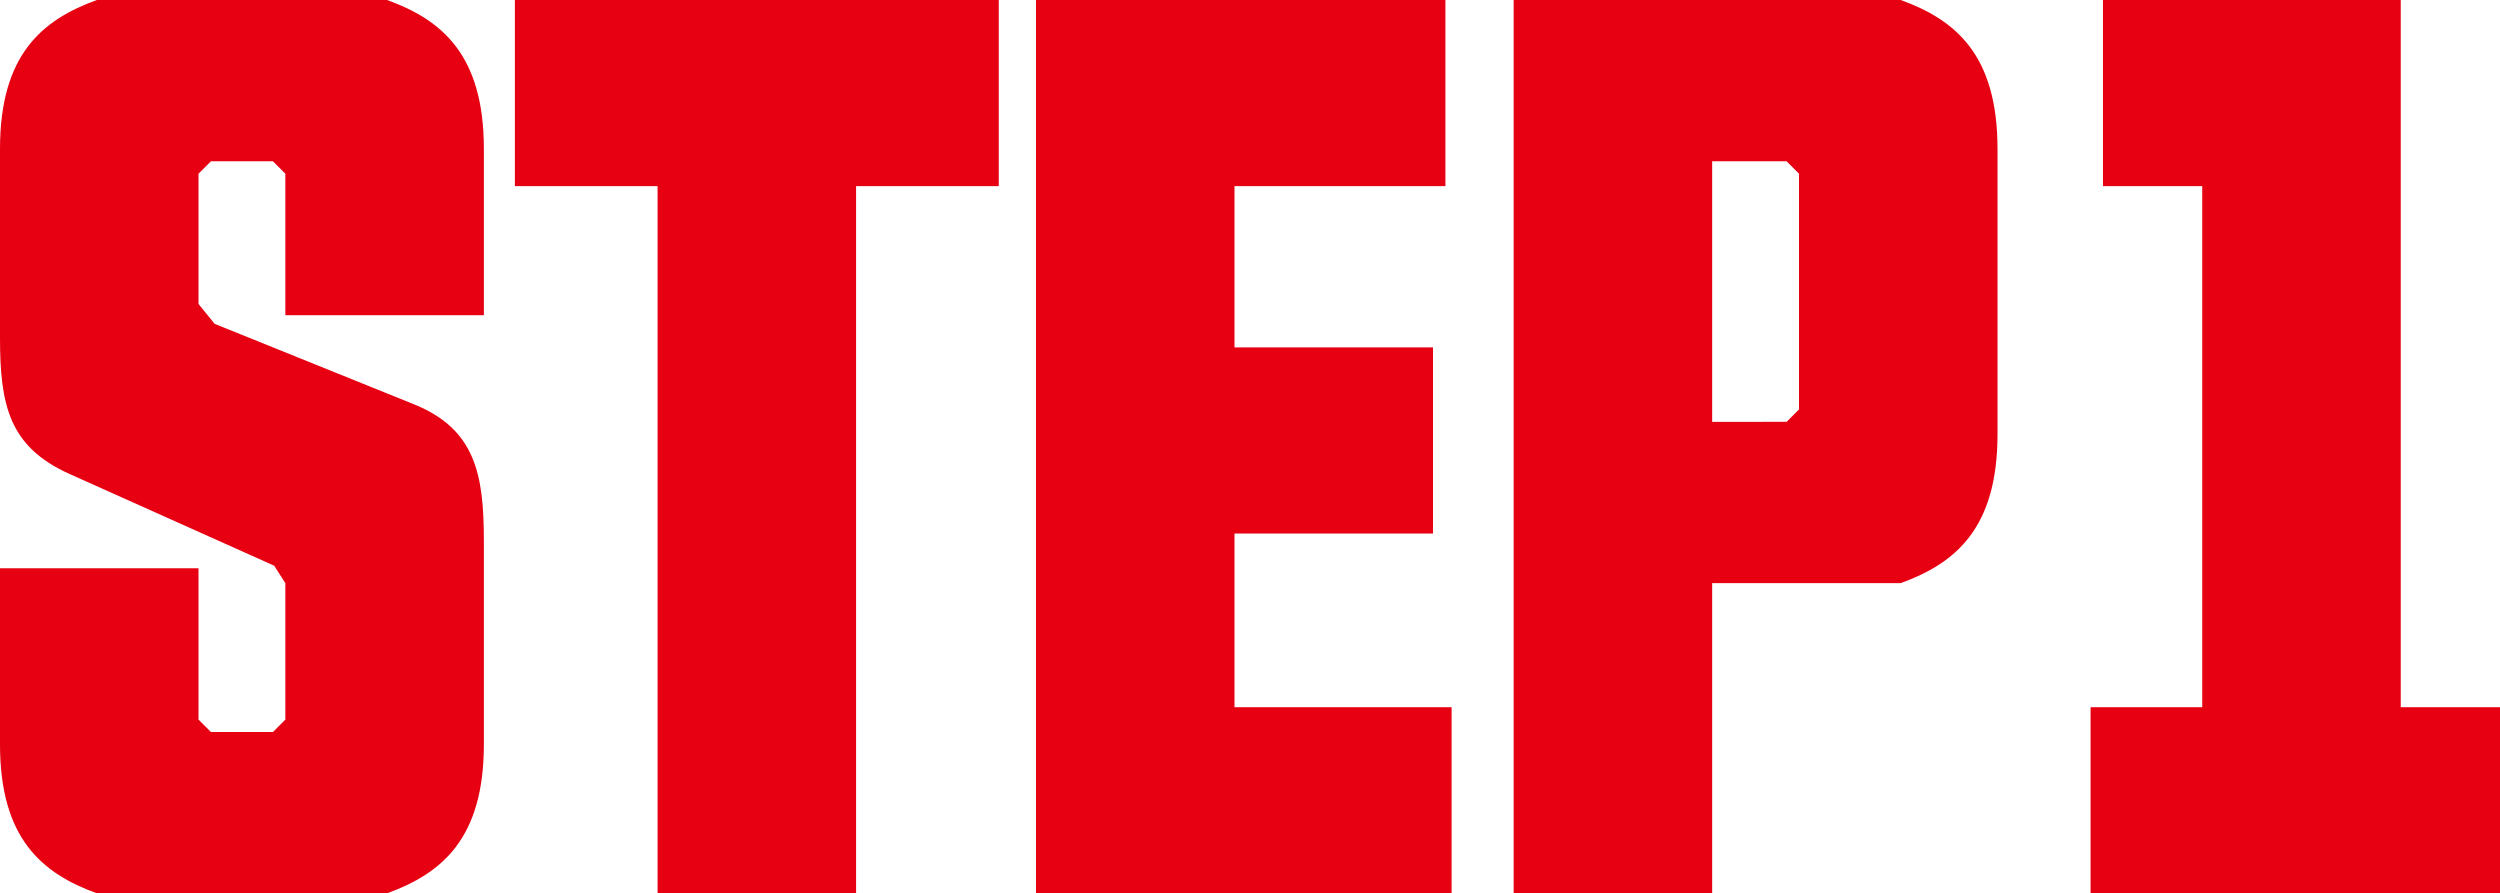 <svg xmlns="http://www.w3.org/2000/svg" width="229.71" height="82.08" viewBox="0 0 229.71 82.08">
  <path id="パス_1348" data-name="パス 1348" d="M40.356-44.916,22-52.326,20.52-54.15V-66.12l1.14-1.14h5.7l1.14,1.14v13H46.74V-68.4c0-8.664-3.876-11.856-8.892-13.68H11.172C6.156-80.256,2.28-77.064,2.28-68.4v17.328c0,6.156.8,10.032,6.384,12.54L27.474-30.1,28.5-28.5v12.54l-1.14,1.14h-5.7l-1.14-1.14V-29.868H2.28V-13.68C2.28-5.016,6.156-1.824,11.172,0H37.848c5.016-1.824,8.892-5.016,8.892-13.68v-18.7C46.74-38.532,45.942-42.636,40.356-44.916ZM94.05-64.98v-17.1H49.59v17.1H62.7V0H80.94V-64.98ZM97.47,0h38.19V-17.1H115.71V-33.06h18.24v-17.1H115.71V-64.98h19.38v-17.1H97.47Zm79.458-28.5c5.016-1.824,8.892-5.016,8.892-13.68V-68.4c0-8.664-3.876-11.856-8.892-13.68H141.36V0H159.6V-28.5ZM166.44-67.26l1.14,1.14v21.66l-1.14,1.14H159.6V-67.26ZM231.99,0V-17.1h-9.12V-82.08H195.51v17.1h9.12V-17.1H194.37V0Z" transform="translate(-2.28 82.08)" fill="#e60012"/>
</svg>
